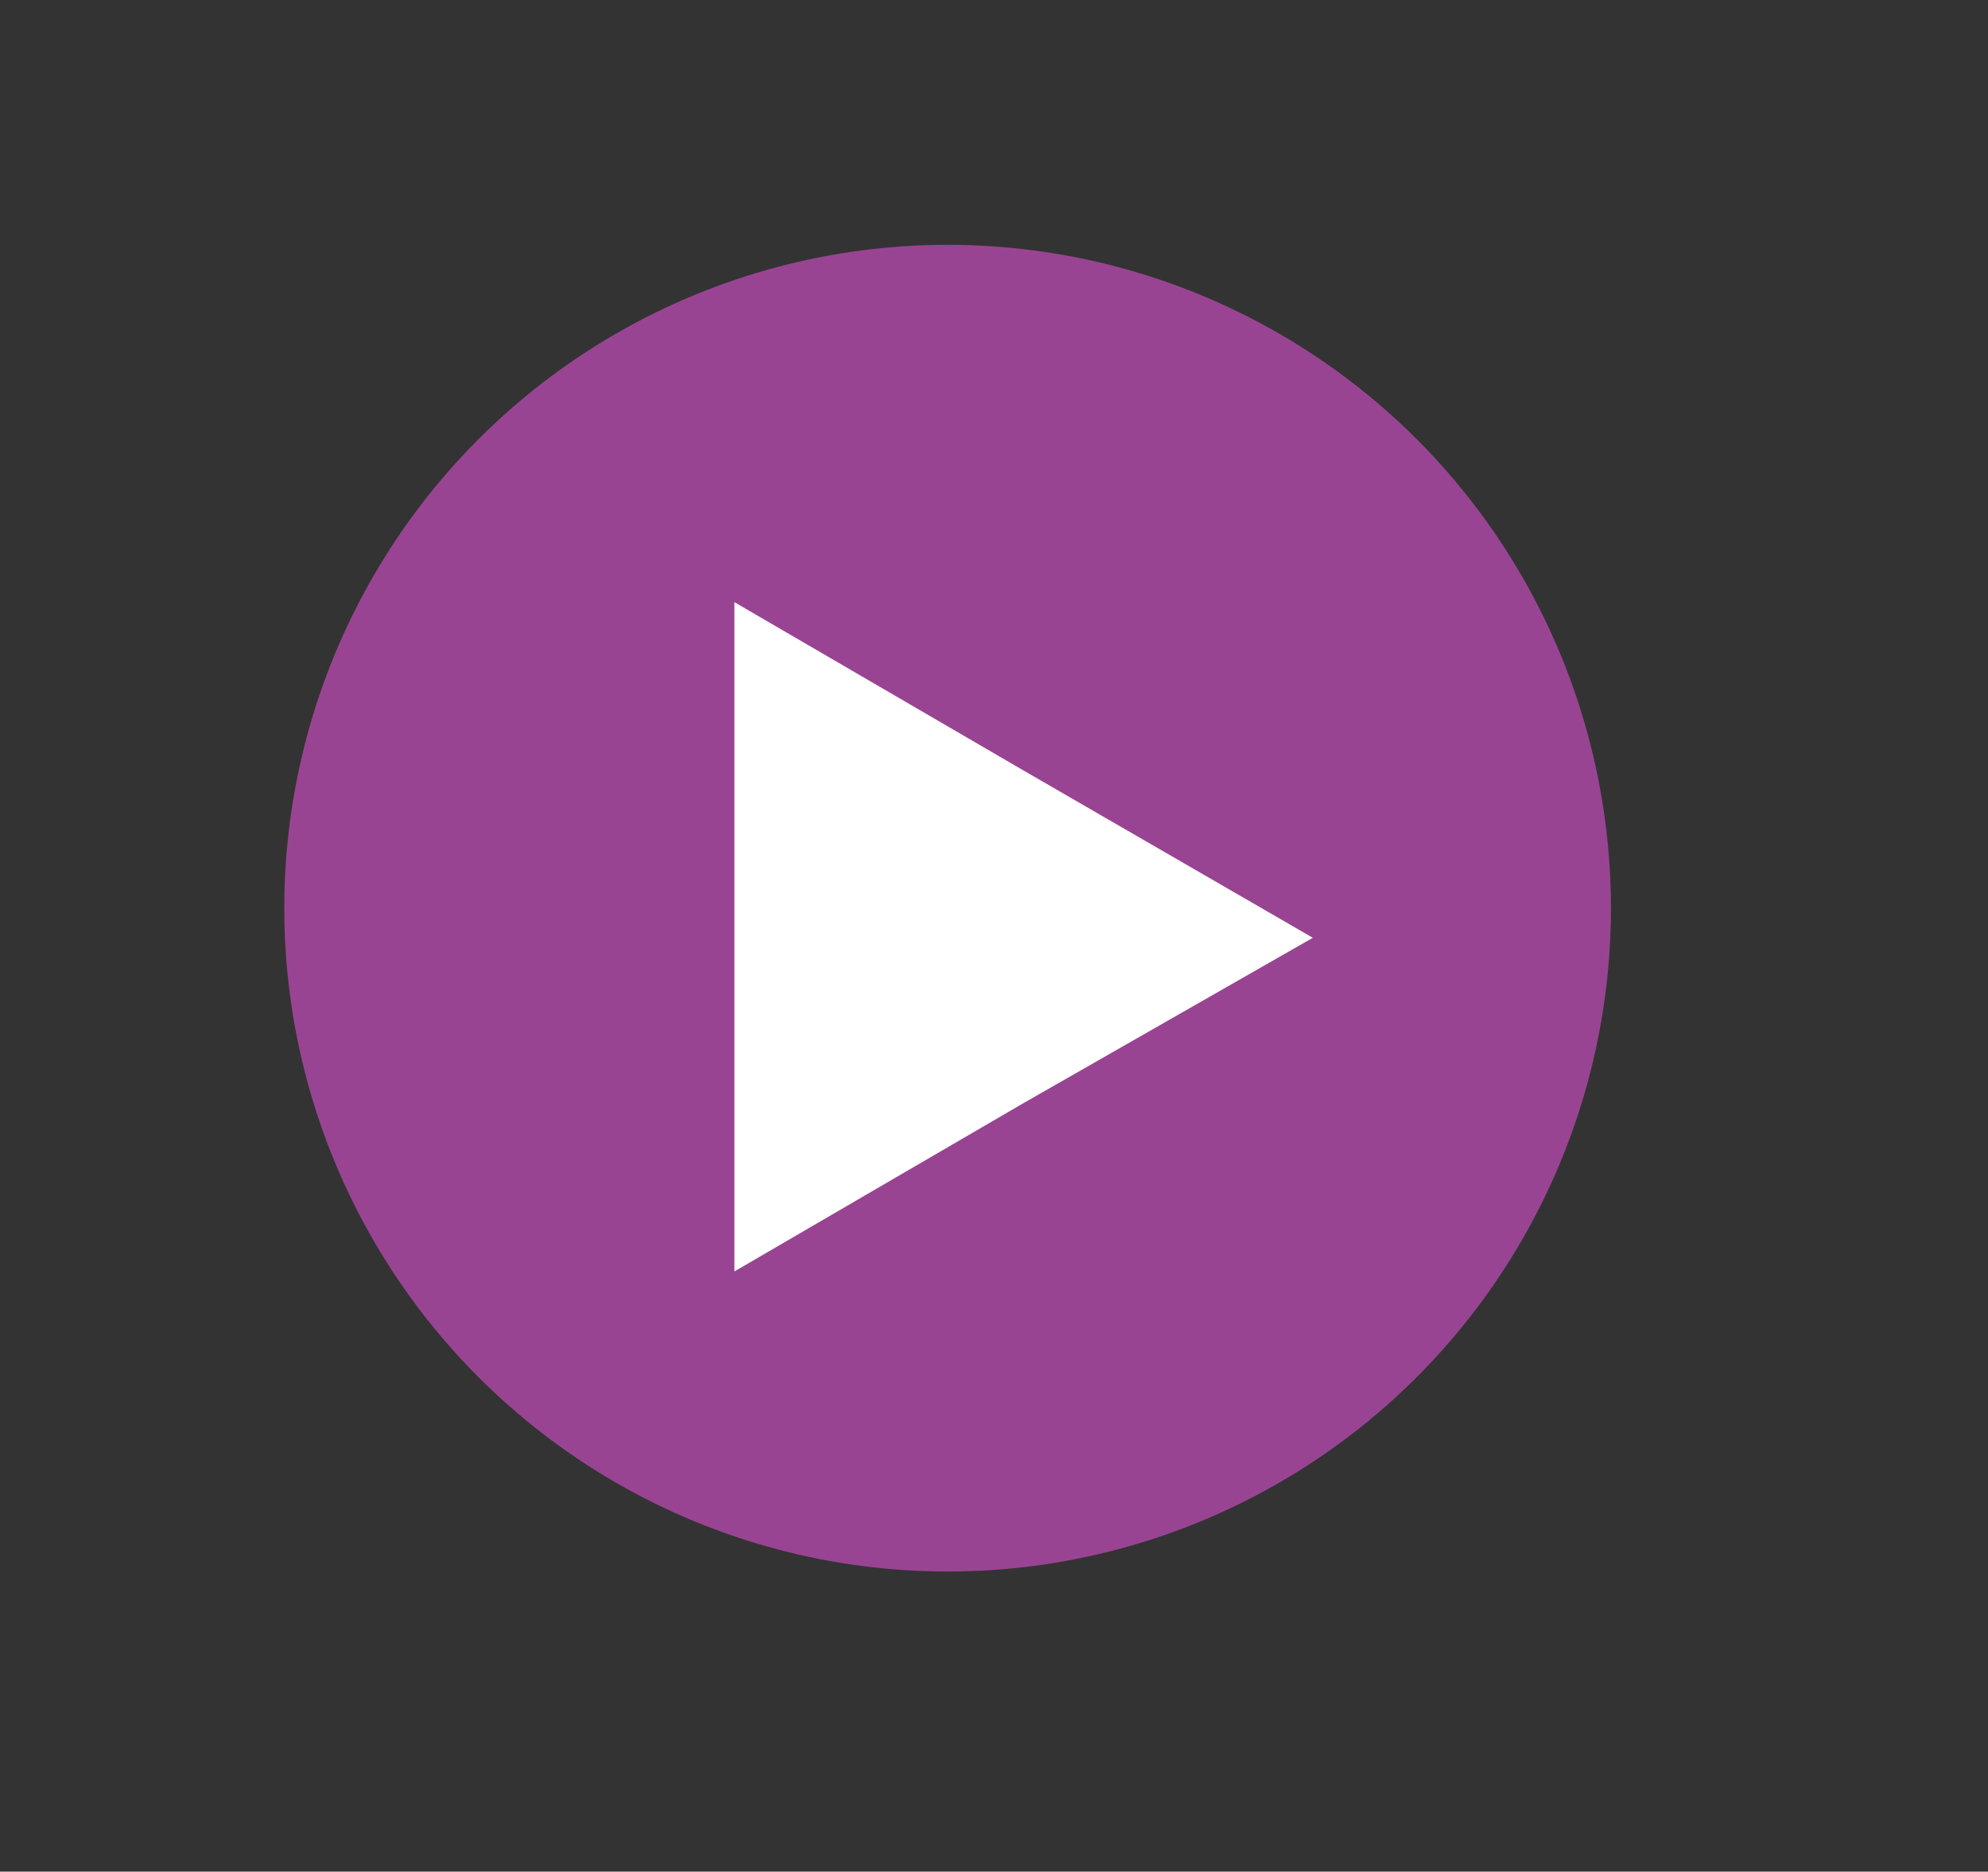<svg id="Ebene_1" style="enable-background:new 0 0 10.07 9.48;" version="1.1" viewBox="0 0 10.07 9.48" x="0px" xml:space="preserve" xmlns="http://www.w3.org/2000/svg" xmlns:xlink="http://www.w3.org/1999/xlink" y="0px">
<rect x="0" y="0" width="10.07" height="9.48" fill="#333333" stroke="none"/>
<style type="text/css">.st0{fill:#994493;} .st1{fill:#FFFFFF;}
</style>
<circle class="st0" cx="4.8" cy="4.6" r="3.36"></circle> <polygon class="st1" points="3.72,4.75 3.72,3.05 5.18,3.9 6.65,4.75 5.18,5.59 3.72,6.44 "></polygon> </svg>